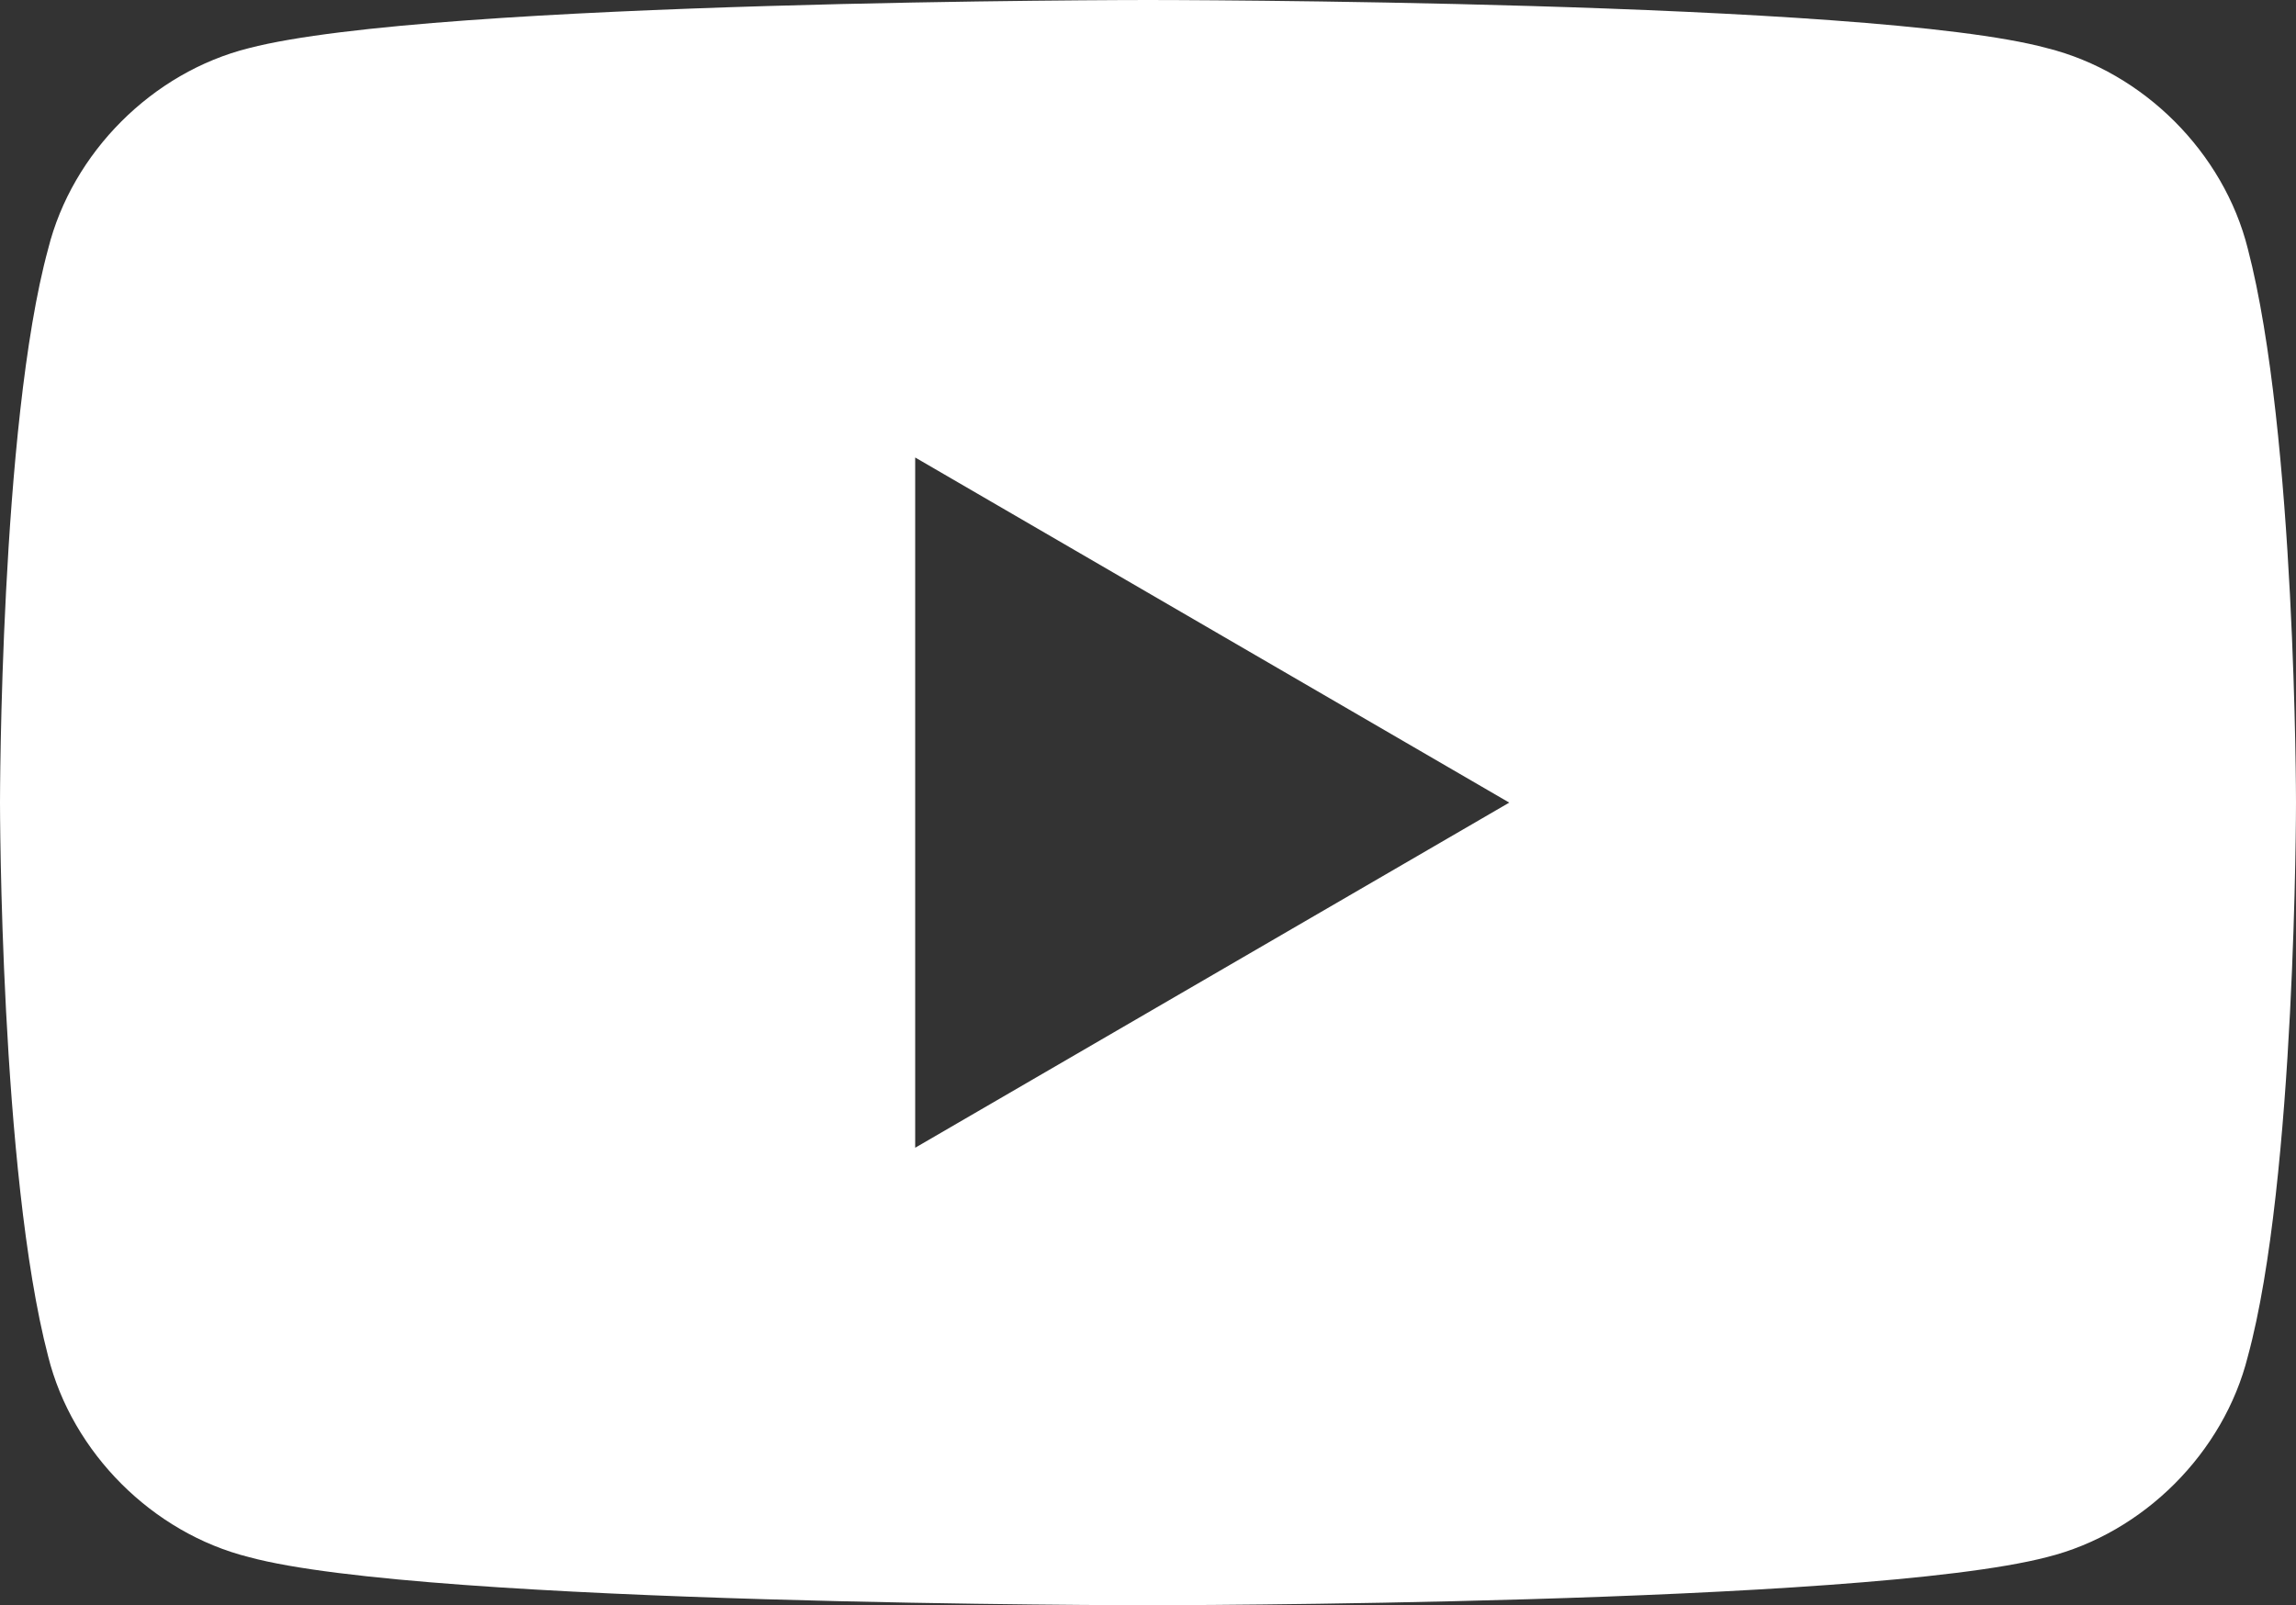 <?xml version="1.0" encoding="UTF-8"?>
<svg xmlns="http://www.w3.org/2000/svg" version="1.1" viewBox="0 0 28.6 20">
  <rect x="0" y="0" width="28.6" height="20" fill="#333333" stroke="none"/>
  <!-- Generator: Adobe Illustrator 29.1.0, SVG Export Plug-In . SVG Version: 2.1.0 Build 142)  -->
  <defs>
    <style>
      .st0 {
        fill: #fff;
      }
    </style>
  </defs>
  <g id="Ebene_1" focusable="false">
    <path class="st0" d="M28,3.1c-.3-1.2-1.3-2.2-2.5-2.5-2.2-.6-11.2-.6-11.2-.6,0,0-8.9,0-11.2.6C1.9.9.9,1.9.6,3.1c-.6,2.2-.6,6.9-.6,6.9,0,0,0,4.6.6,6.9.3,1.2,1.3,2.2,2.5,2.5,2.2.6,11.2.6,11.2.6,0,0,8.9,0,11.2-.6,1.2-.3,2.2-1.3,2.5-2.5.6-2.2.6-6.9.6-6.9,0,0,0-4.6-.6-6.9ZM11.4,14.3V5.7l7.4,4.3-7.4,4.3Z"/>
  </g>
</svg>